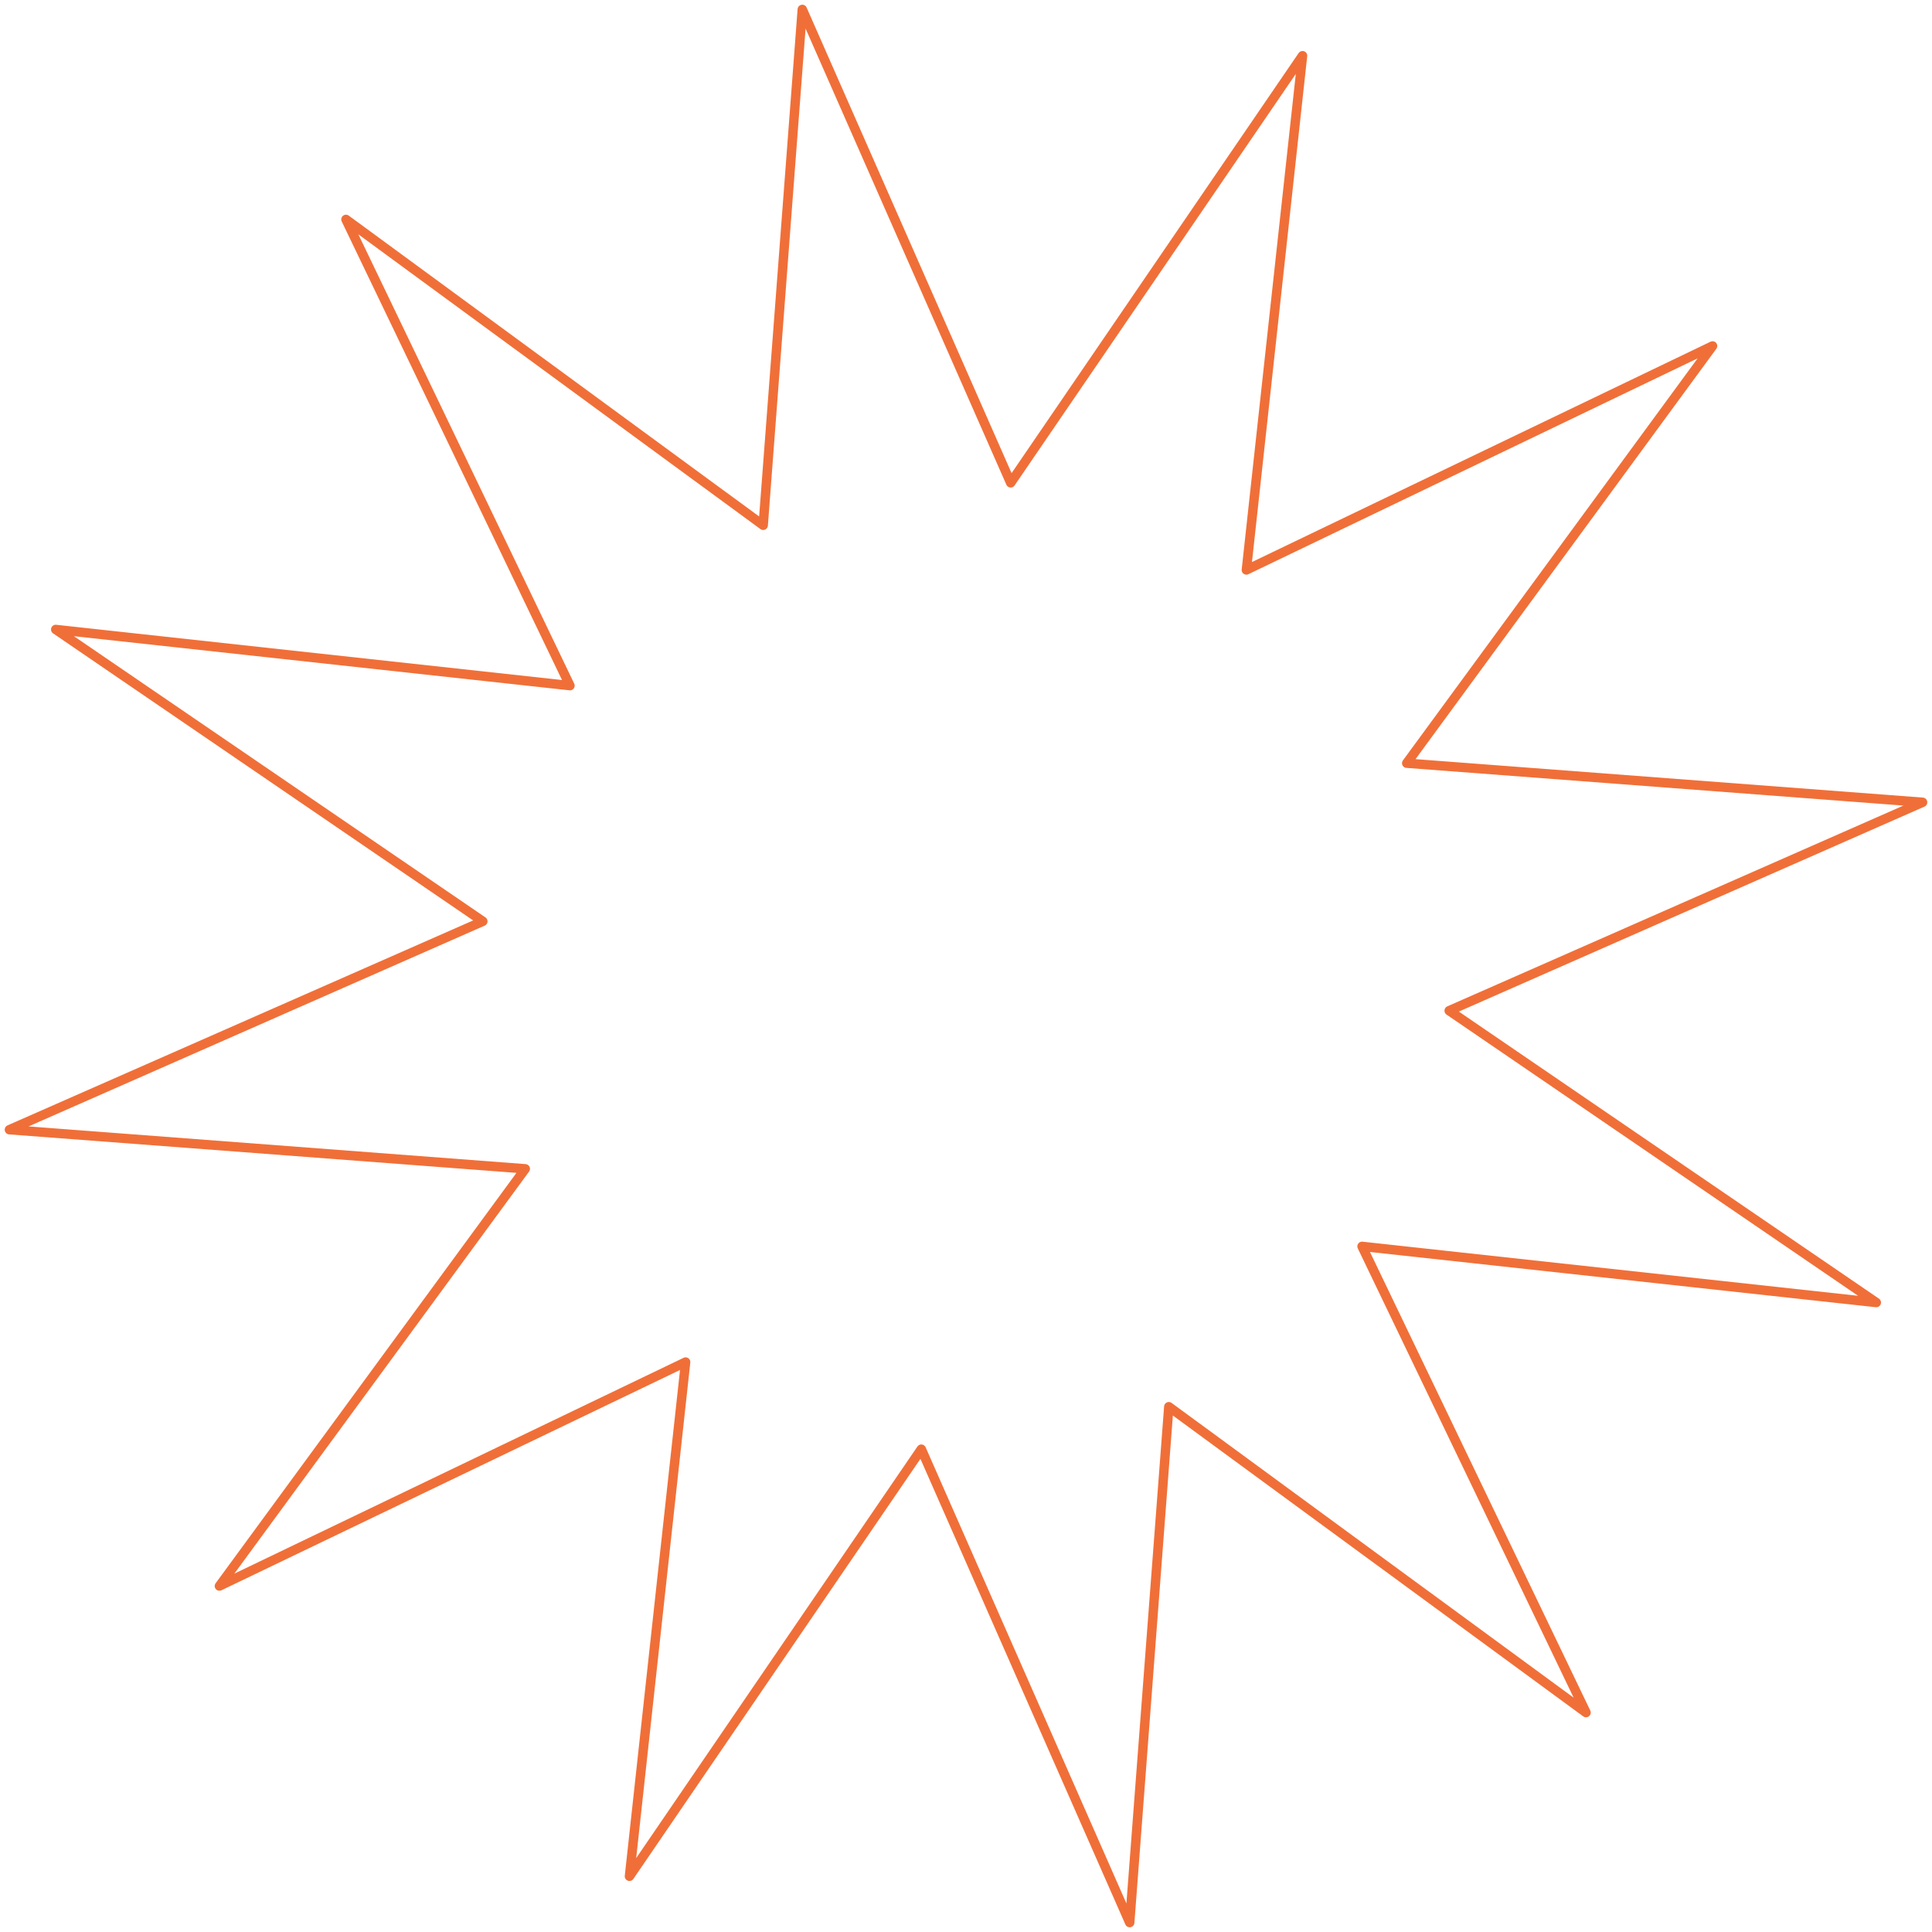 <?xml version="1.0" encoding="UTF-8"?> <svg xmlns="http://www.w3.org/2000/svg" width="205" height="205" viewBox="0 0 205 205" fill="none"> <path d="M138.208 5.912L132.25 60.476L181.716 36.708L149.264 80.98L204 85.13L153.769 107.241L199.088 138.208L144.524 132.25L168.29 181.718L124.02 149.264L119.869 204L97.759 153.769L66.791 199.088L72.75 144.524L23.282 168.29L55.734 124.02L1 119.869L51.23 97.759L5.912 66.791L60.476 72.75L36.709 23.282L80.98 55.735L85.13 1L107.241 51.23L138.208 5.912Z" stroke="#F06F38" stroke-miterlimit="10" stroke-linejoin="round"></path> </svg> 